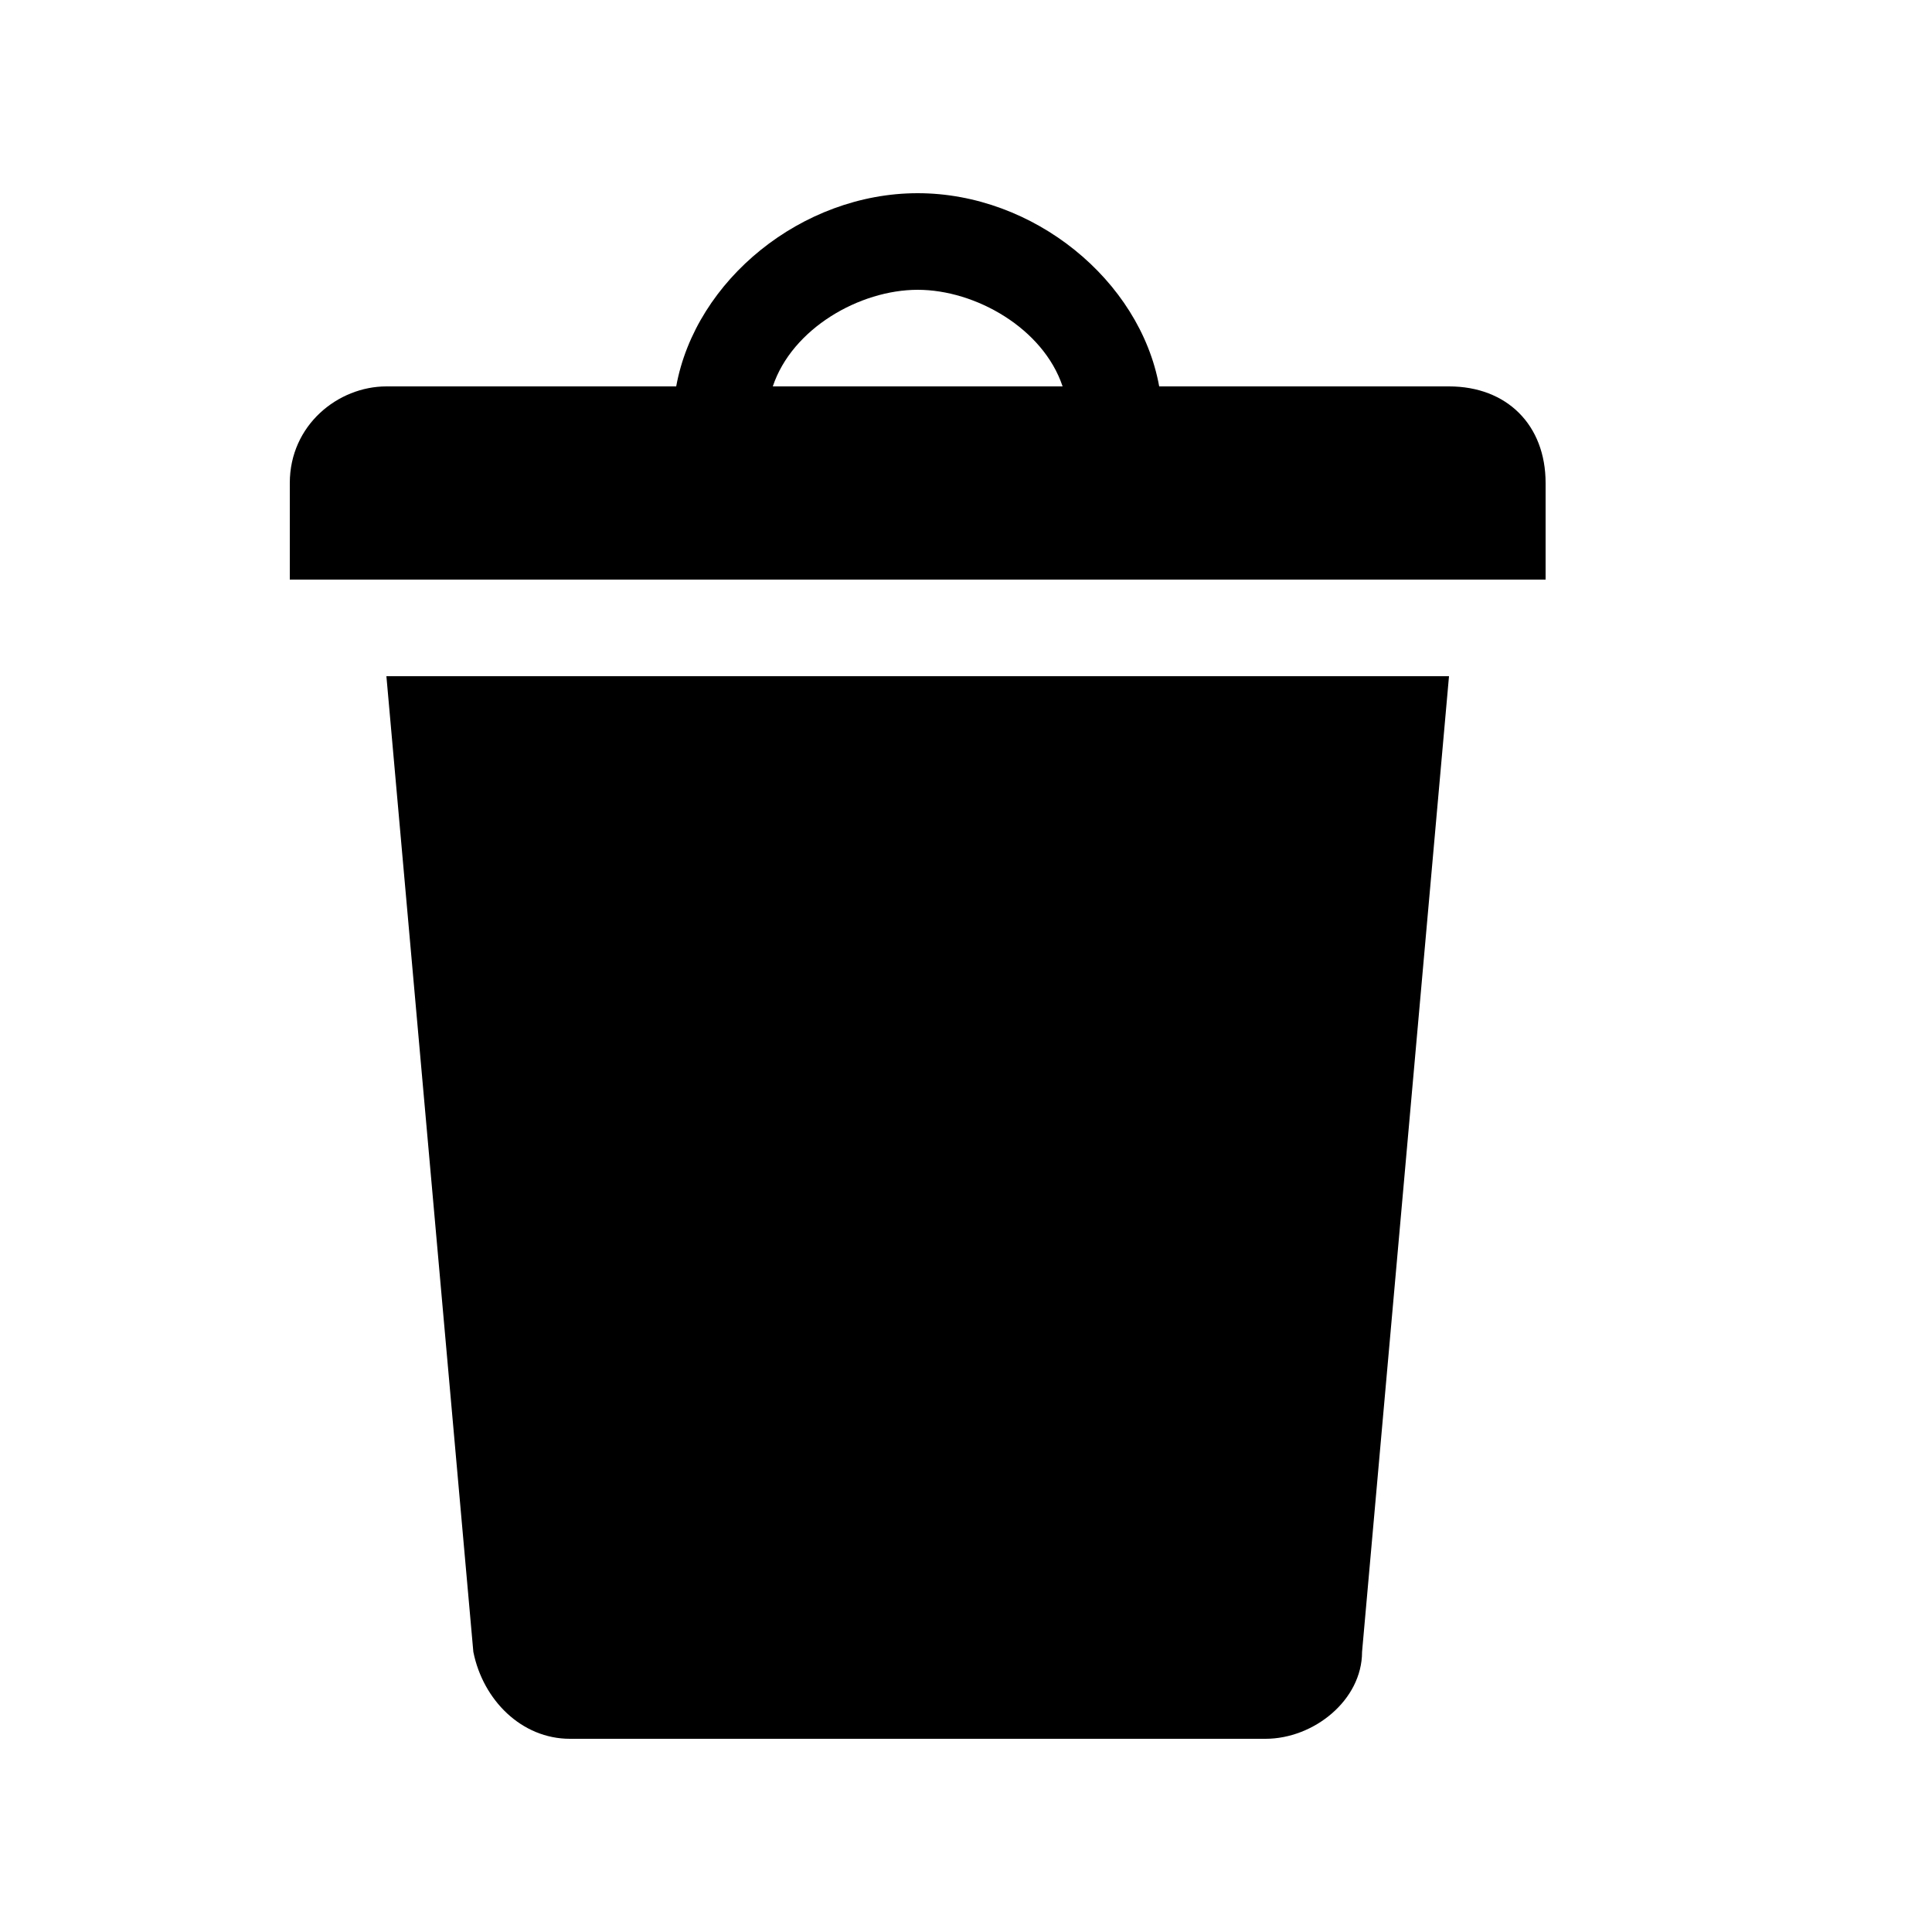 <?xml version="1.0" encoding="utf-8"?>
<svg width="800px" height="800px" viewBox="0 0 20 20" xmlns="http://www.w3.org/2000/svg">
<rect x="0" fill="none" width="20" height="20"/>
<g>
<path d="M12 4h3c.6 0 1 .4 1 1v1H3V5c0-.6.5-1 1-1h3c.2-1.1 1.3-2 2.5-2s2.3.9 2.5 2zM8 4h3c-.2-.6-.9-1-1.5-1S8.2 3.4 8 4zM4 7h11l-.9 10.1c0 .5-.5.9-1 .9H5.9c-.5 0-.9-.4-1-.9L4 7z"/>
</g>
</svg>